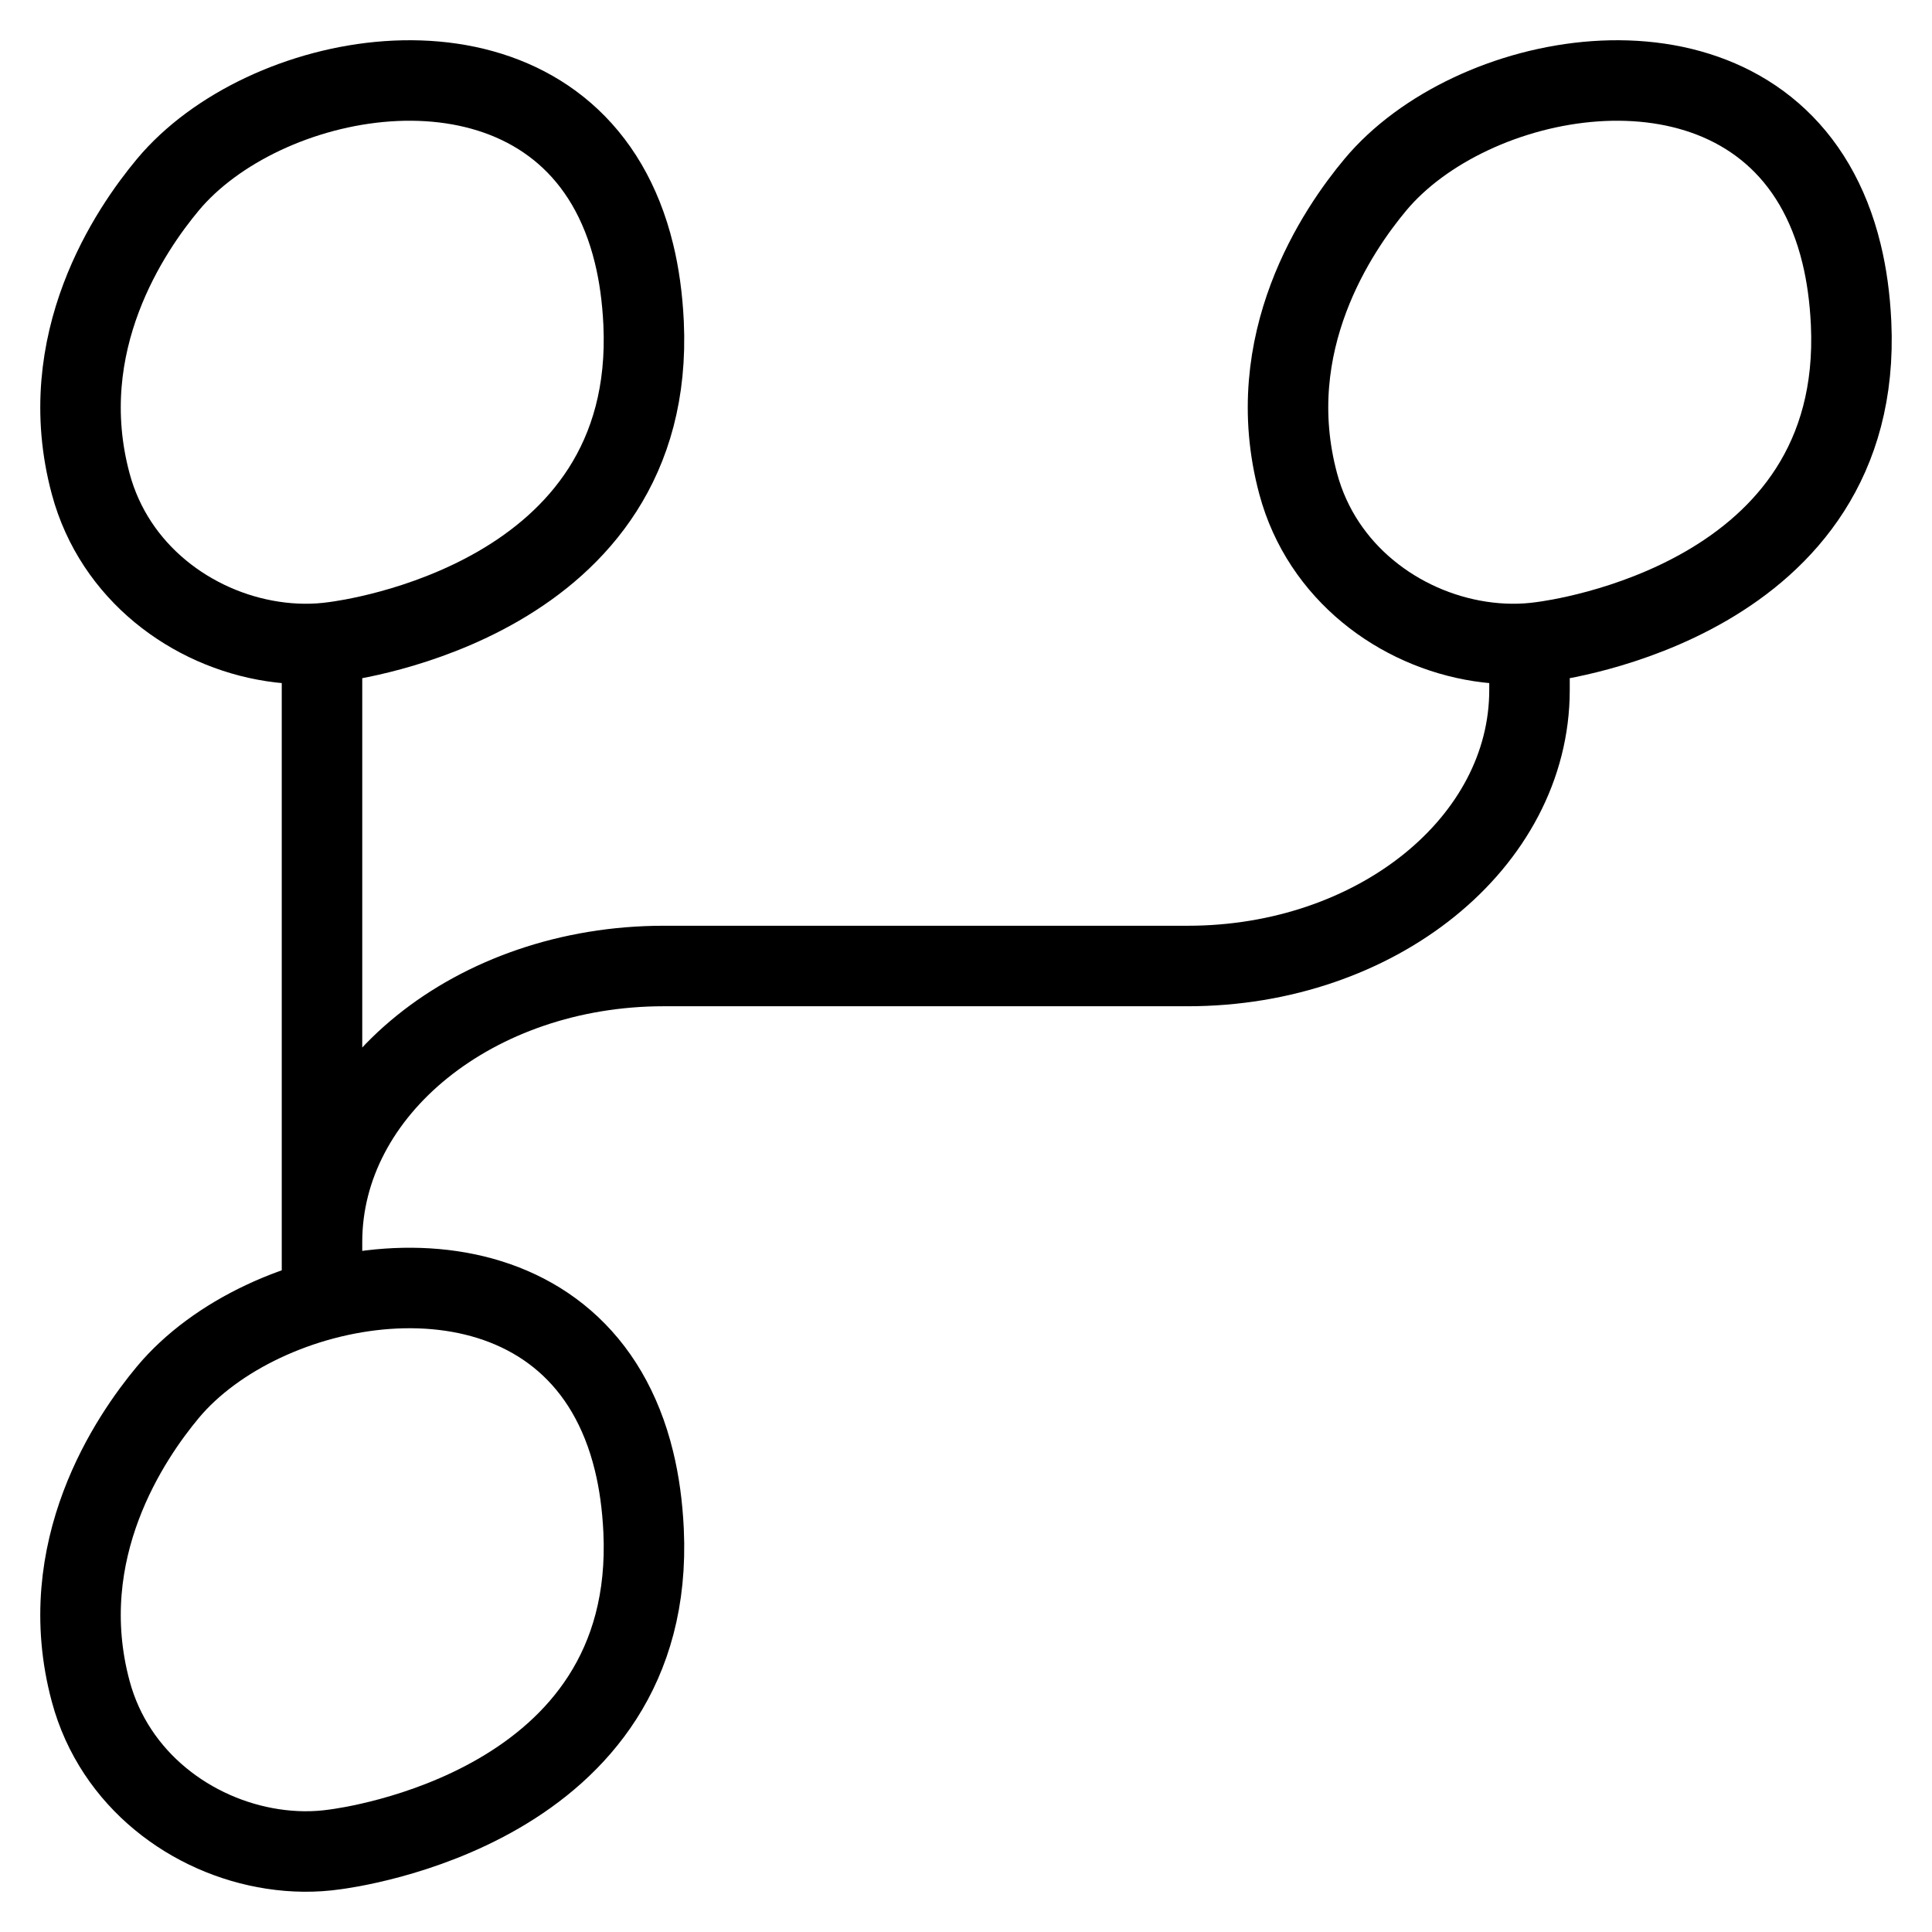 <svg width="24" height="24" viewBox="0 0 24 24" fill="none" xmlns="http://www.w3.org/2000/svg">
<path d="M4 16L4 15.428M4 15.428L4 8M4 15.428C4 13.535 5.901 12 8.245 12H14.755C17.099 12 19 10.465 19 8.571V8M4.162 7.974C4.321 7.952 8.155 7.458 7.995 4.015C7.98 3.699 7.94 3.411 7.876 3.15C7.797 2.824 7.681 2.539 7.538 2.294C6.361 0.281 3.265 0.882 2.086 2.294C1.624 2.848 0.654 4.254 1.127 6.011C1.423 7.113 2.383 7.815 3.386 7.968C3.646 8.008 3.908 8.011 4.162 7.974ZM19.162 7.974C19.321 7.952 23.155 7.458 22.995 4.015C22.98 3.699 22.94 3.411 22.876 3.15C22.797 2.824 22.681 2.539 22.538 2.294C21.361 0.281 18.265 0.882 17.086 2.294C16.623 2.848 15.654 4.254 16.127 6.011C16.423 7.113 17.384 7.815 18.386 7.968C18.646 8.008 18.908 8.011 19.162 7.974ZM4.162 22.974C4.321 22.952 8.155 22.458 7.995 19.015C7.98 18.699 7.94 18.411 7.876 18.15C7.797 17.824 7.681 17.539 7.538 17.294C6.361 15.281 3.265 15.882 2.086 17.294C1.624 17.848 0.654 19.254 1.127 21.011C1.423 22.113 2.383 22.815 3.386 22.968C3.646 23.008 3.908 23.011 4.162 22.974Z" stroke="black" stroke-linecap="round"/>
</svg>
